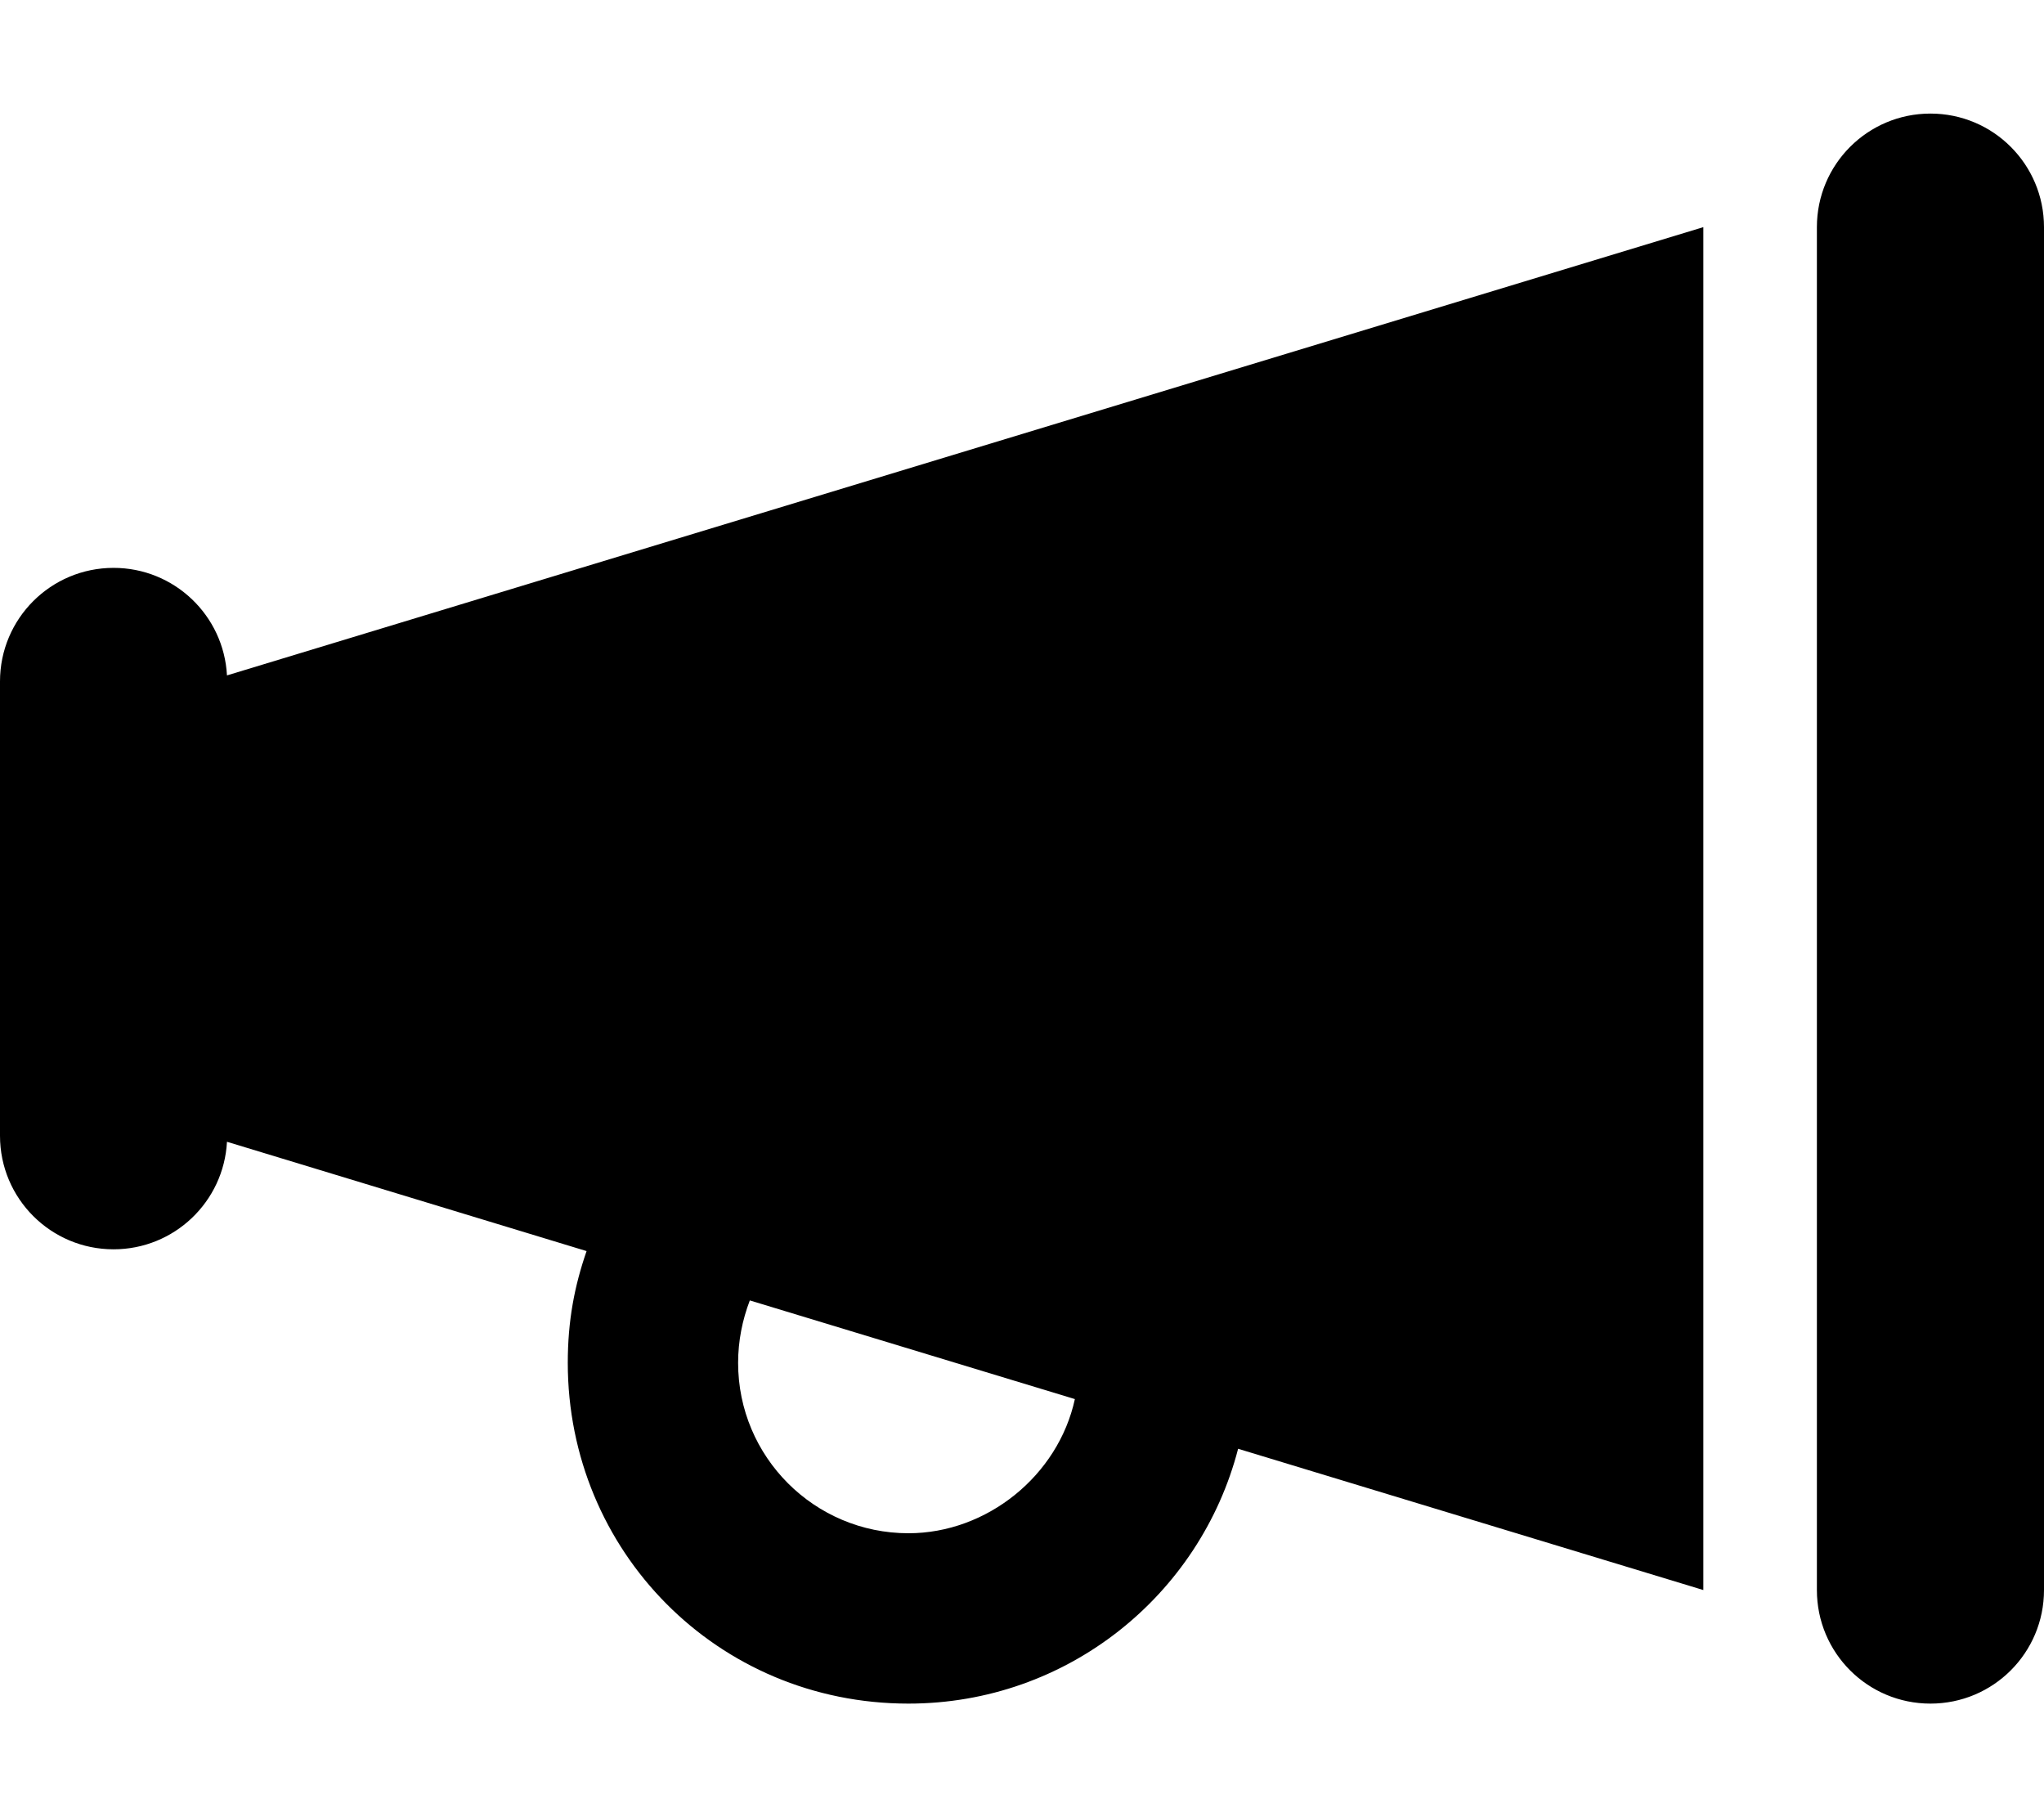<svg xmlns="http://www.w3.org/2000/svg" viewBox="0 0 576 512"><!--! Font Awesome Pro 6.0.0 by @fontawesome - https://fontawesome.com License - https://fontawesome.com/license (Commercial License) Copyright 2022 Fonticons, Inc. --><path d="M576 64V448C576 465.7 561.7 480 544 480C526.3 480 512 465.7 512 448V64C512 46.33 526.3 32 544 32C561.7 32 576 46.33 576 64zM63.96 190.3L480 64V448L348.9 408.2C338.2 449.5 300.7 480 256 480C202.1 480 160 437 160 384C160 372.1 161.9 362.3 165.3 352.5L63.96 321.7C63.07 338.6 49.1 352 32 352C14.33 352 0 337.7 0 320V192C0 174.3 14.33 160 32 160C49.1 160 63.07 173.4 63.96 190.3V190.3zM302.9 394.2L211.3 366.4C209.2 371.9 208 377.8 208 384C208 410.5 229.5 432 256 432C278.1 432 298.2 415.8 302.9 394.2V394.2z"/></svg>